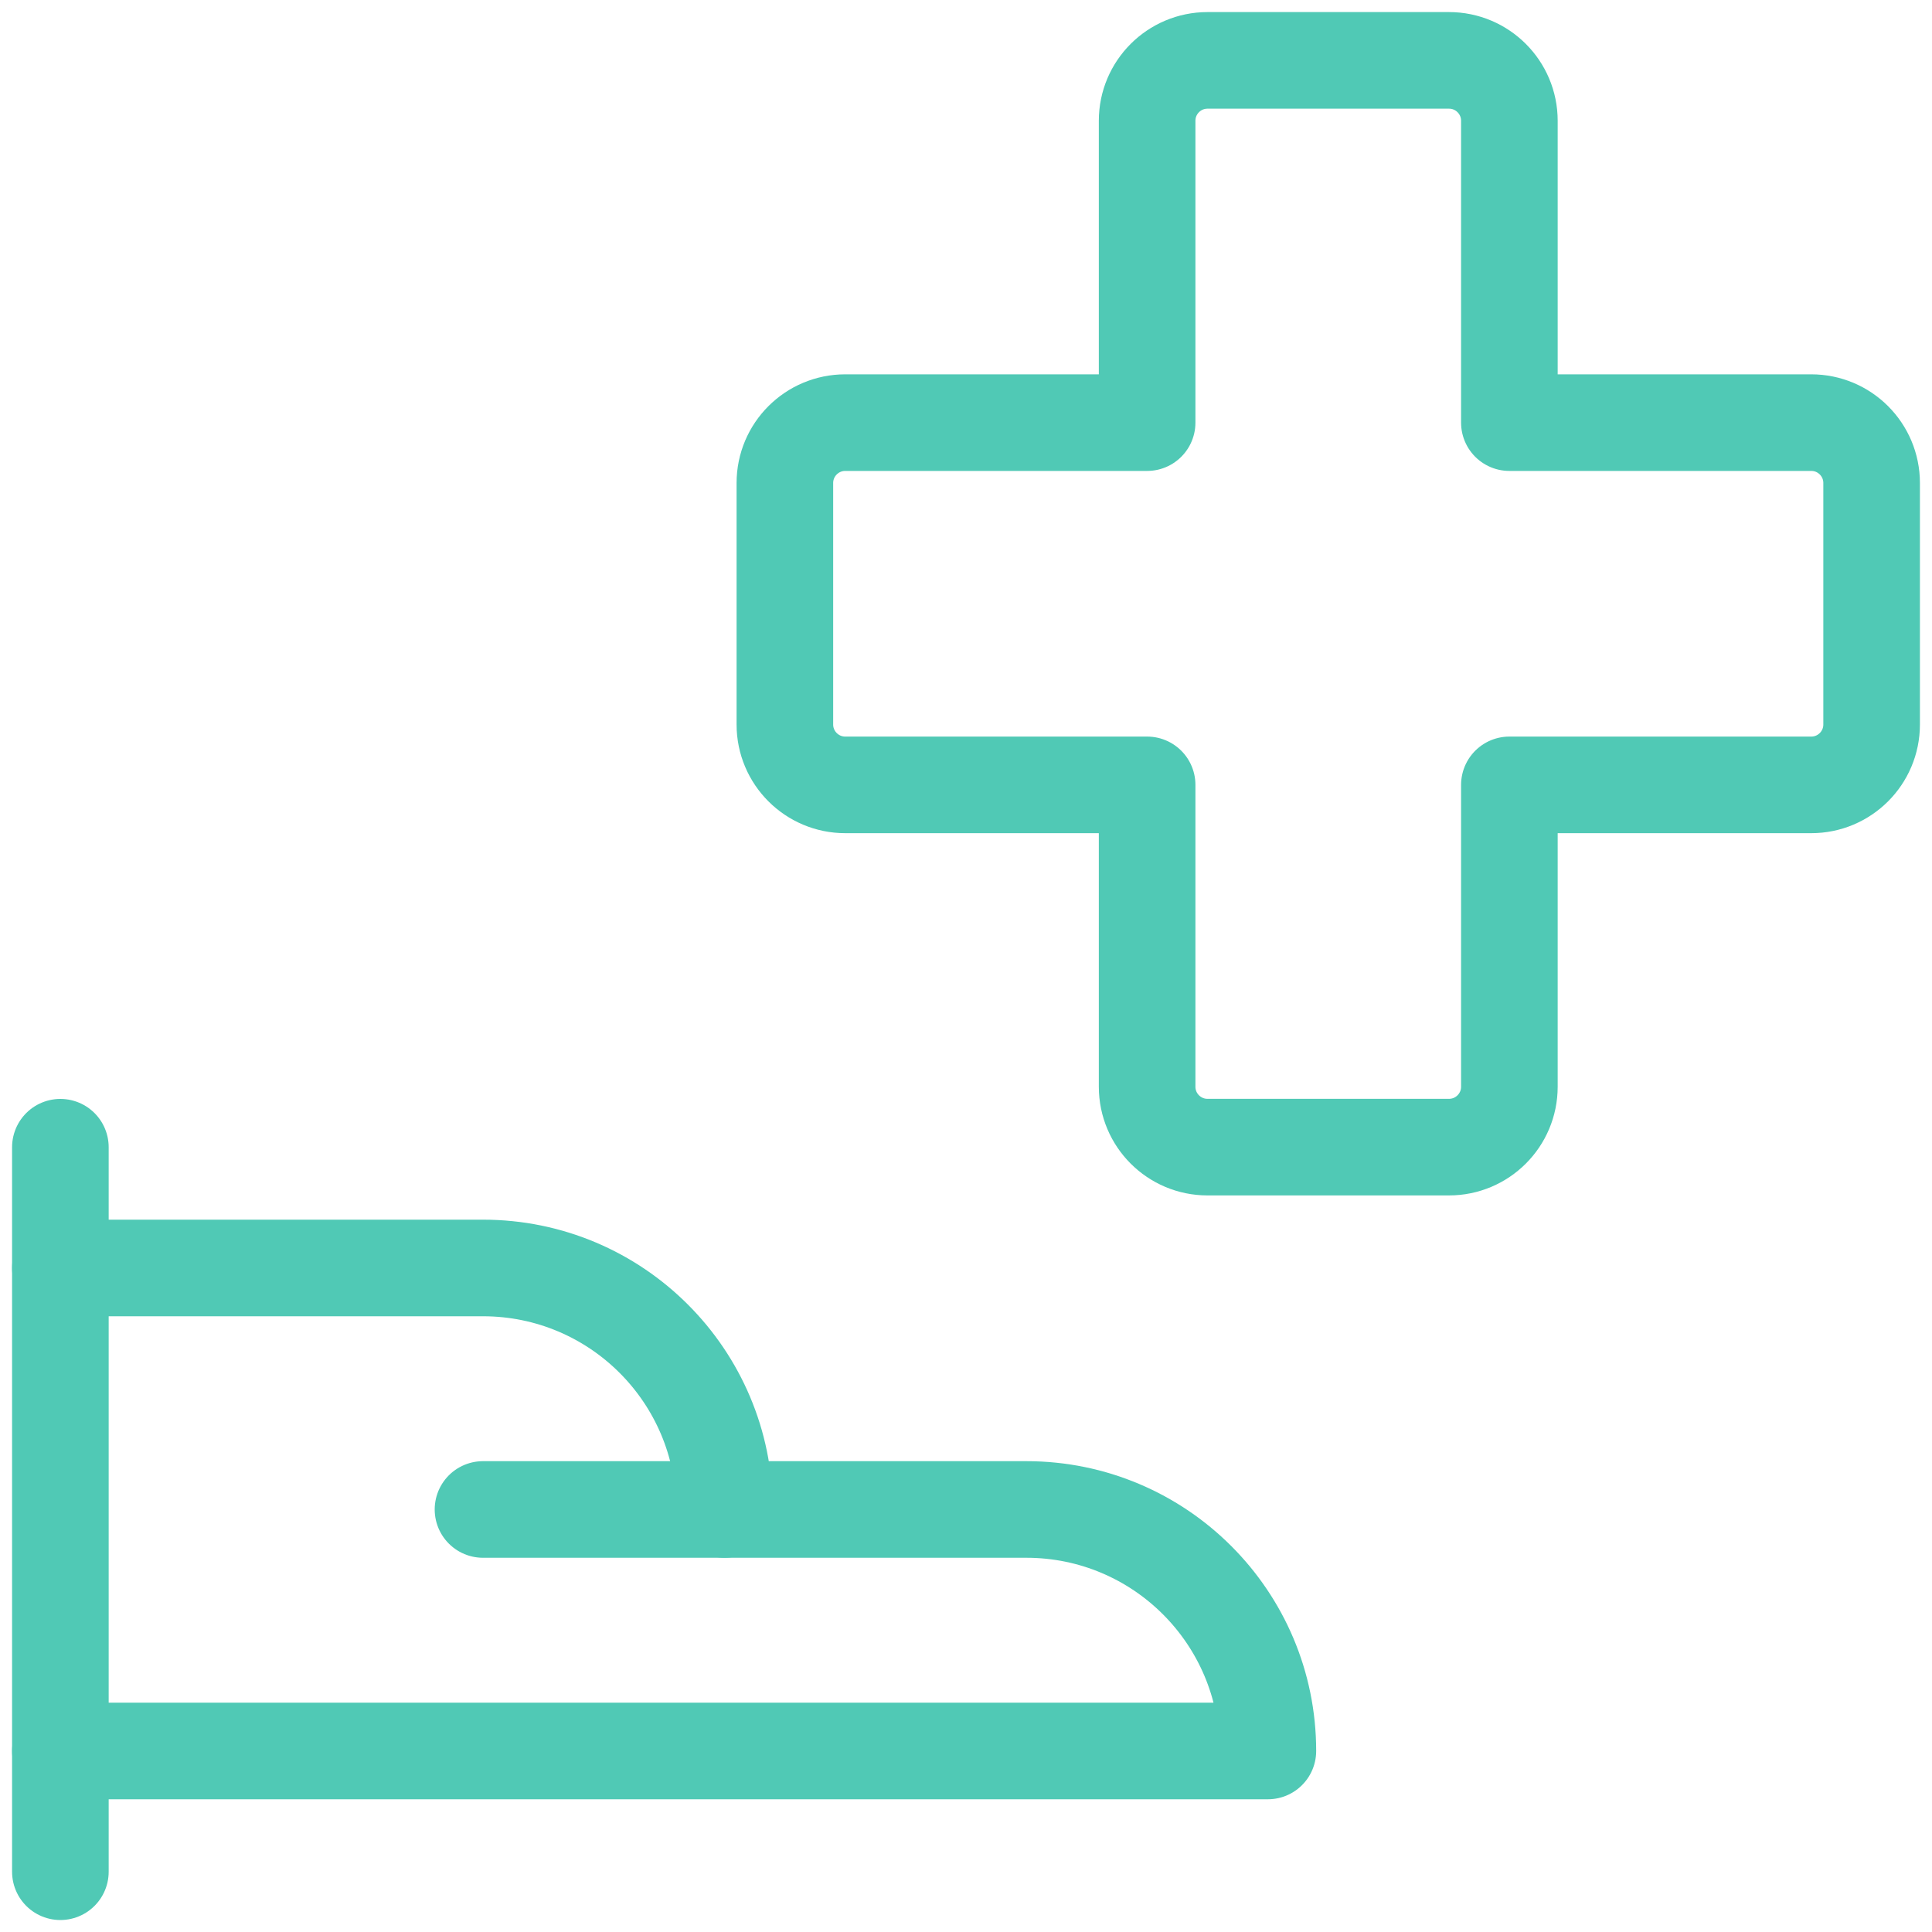 <svg width="40" height="40" viewBox="0 0 40 40" fill="none" xmlns="http://www.w3.org/2000/svg">
<path d="M1.25 23.752V38.752" stroke="#50C9B5" stroke-width="2" stroke-linecap="round" stroke-linejoin="round"/>
<path d="M1.25 36.252H26.25C26.25 33.491 24.011 31.252 21.25 31.252H15C15 28.491 12.761 26.252 10 26.252H1.25" stroke="#50C9B5" stroke-width="2" stroke-linecap="round" stroke-linejoin="round"/>
<path d="M10 31.252H15" stroke="#50C9B5" stroke-width="2" stroke-linecap="round" stroke-linejoin="round"/>
<path fill-rule="evenodd" clip-rule="evenodd" d="M38.75 10C38.75 9.31 38.19 8.75 37.5 8.75H31.25V2.5C31.25 1.81 30.69 1.25 30 1.25H25C24.31 1.25 23.75 1.81 23.75 2.5V8.75H17.5C16.81 8.75 16.25 9.31 16.25 10V15C16.25 15.69 16.81 16.25 17.5 16.25H23.75V22.5C23.75 23.19 24.31 23.75 25 23.75H30C30.69 23.75 31.25 23.19 31.25 22.5V16.25H37.5C38.19 16.25 38.75 15.69 38.75 15V10Z" stroke="#50C9B5" stroke-width="2" stroke-linecap="round" stroke-linejoin="round"/>
</svg>
